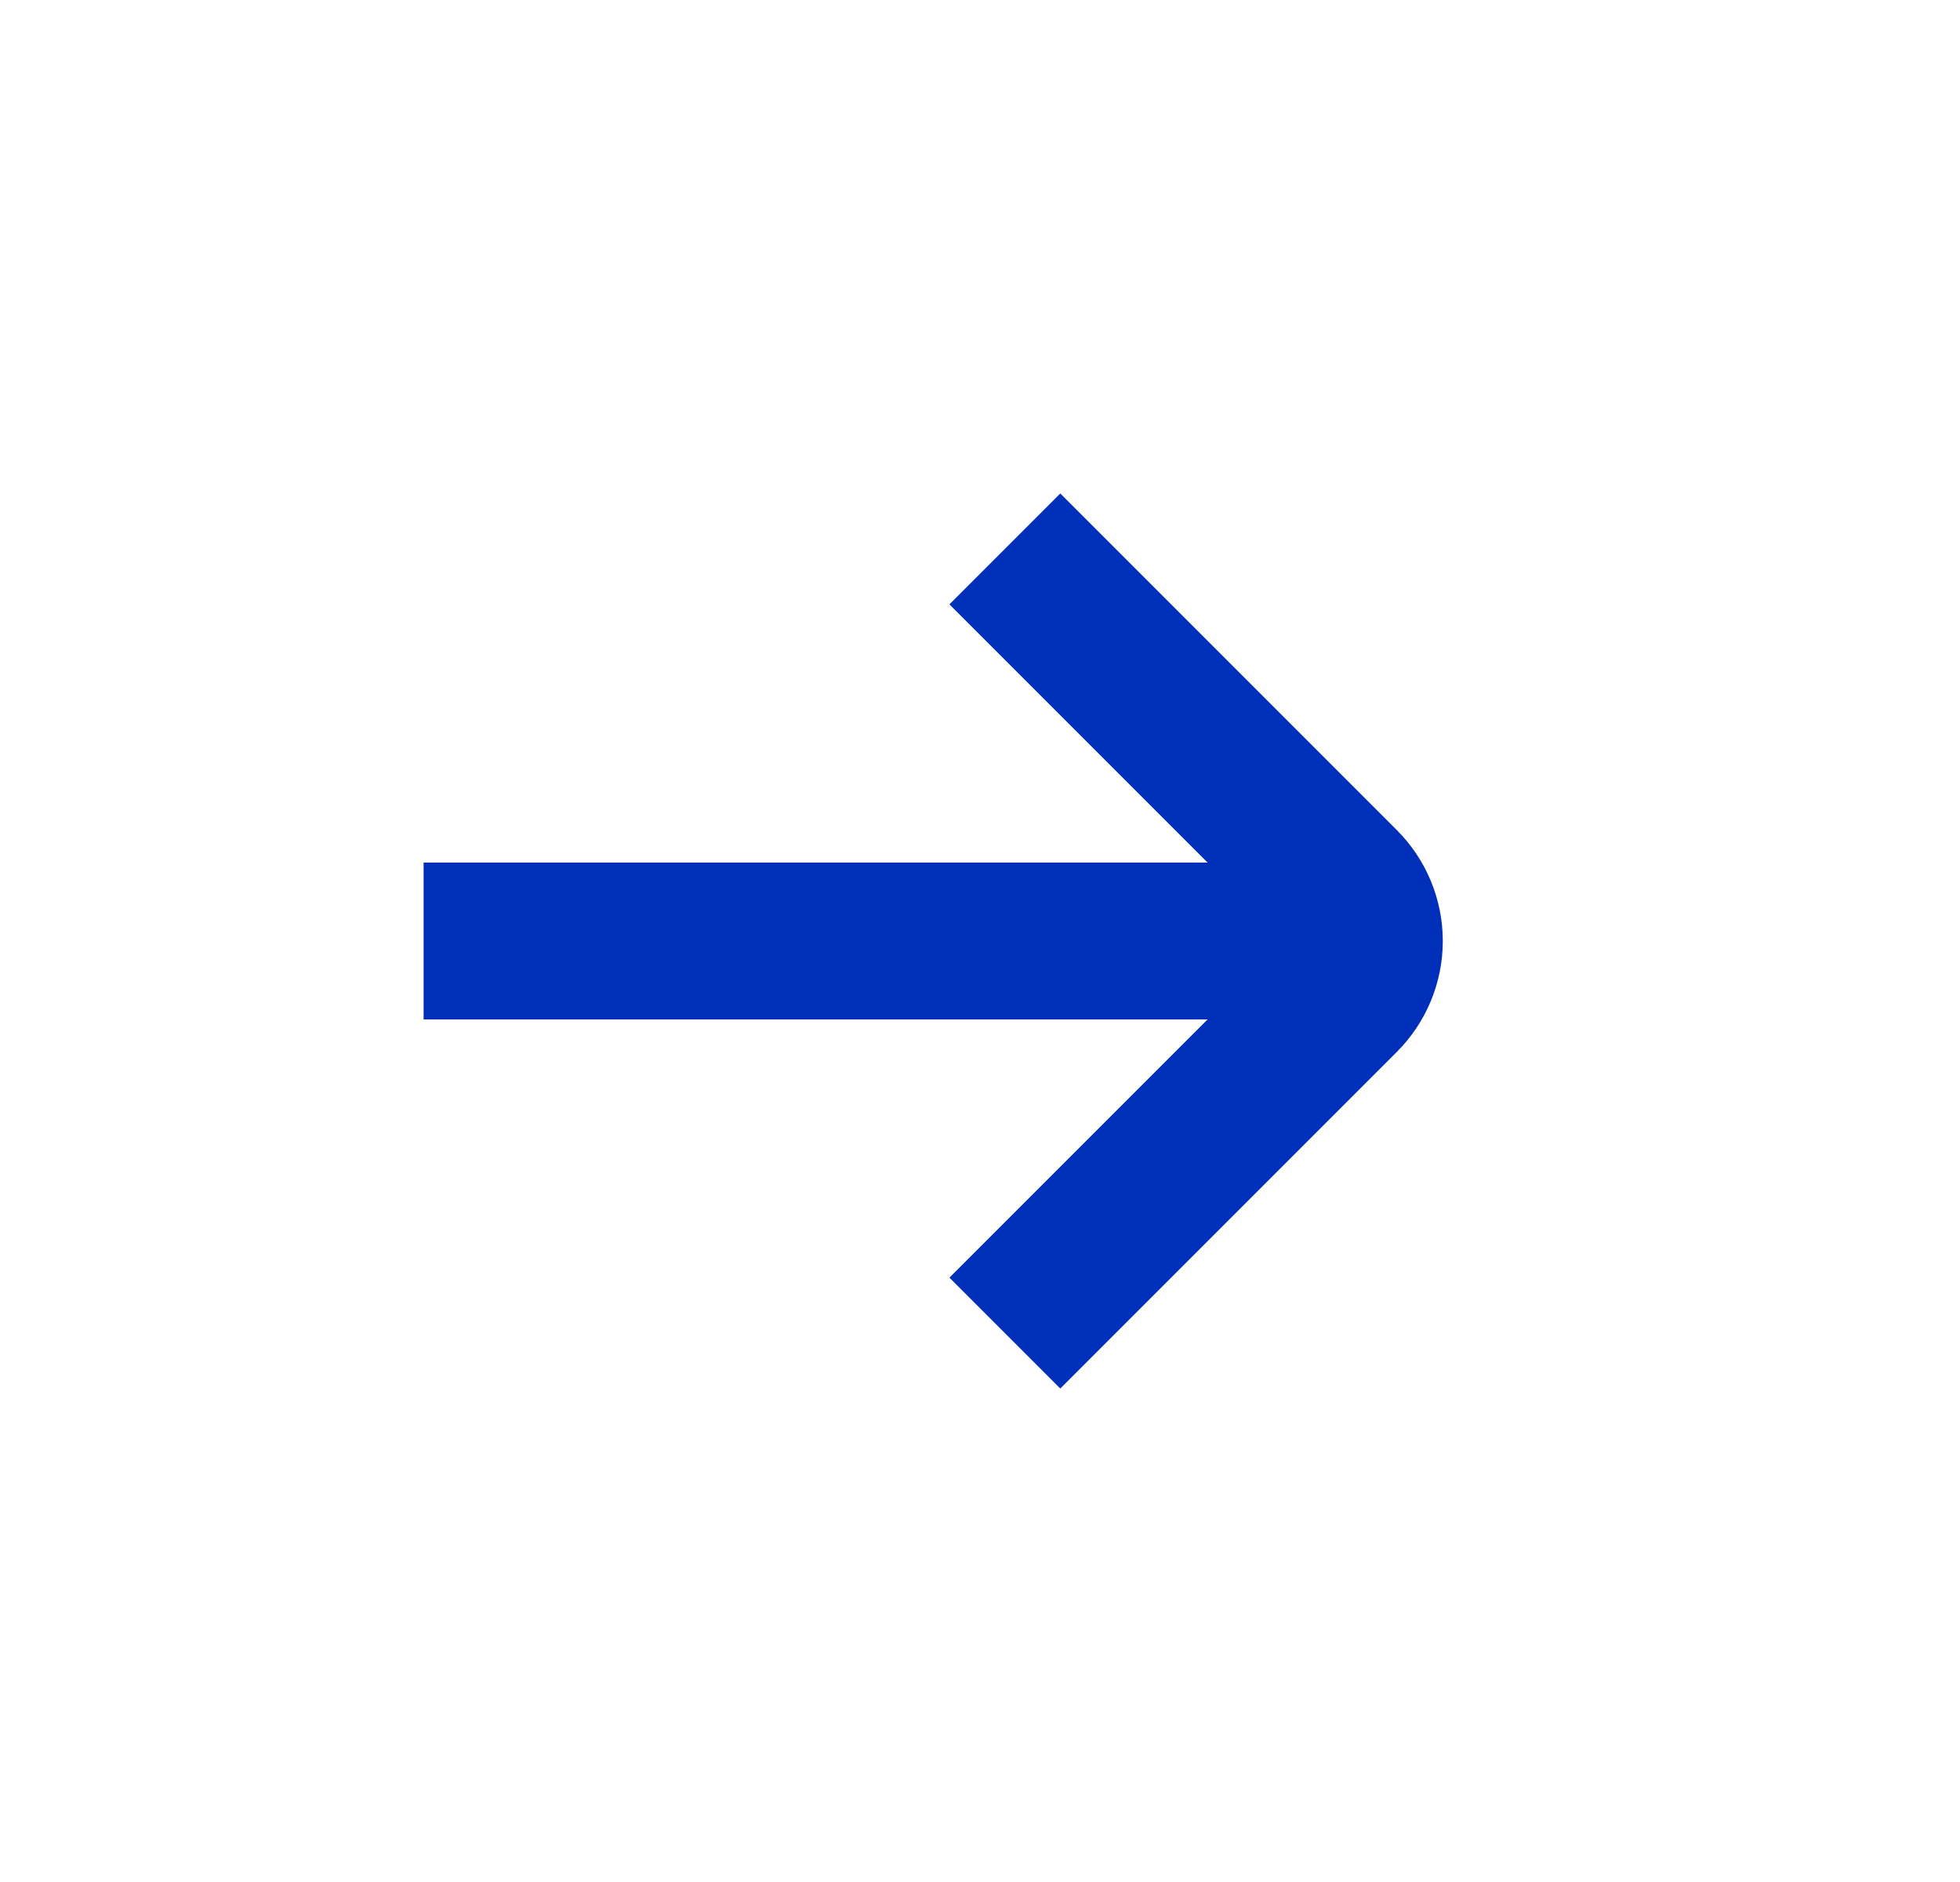 <svg width="25" height="24" viewBox="0 0 25 24" fill="none" xmlns="http://www.w3.org/2000/svg">
<path d="M17.817 10.586L13.524 6.293L12.11 7.707L15.403 11H5.403V13H15.403L12.11 16.293L13.524 17.707L17.817 13.414C18.192 13.039 18.403 12.53 18.403 12C18.403 11.47 18.192 10.961 17.817 10.586Z" fill="#0030B9"/>
</svg>
